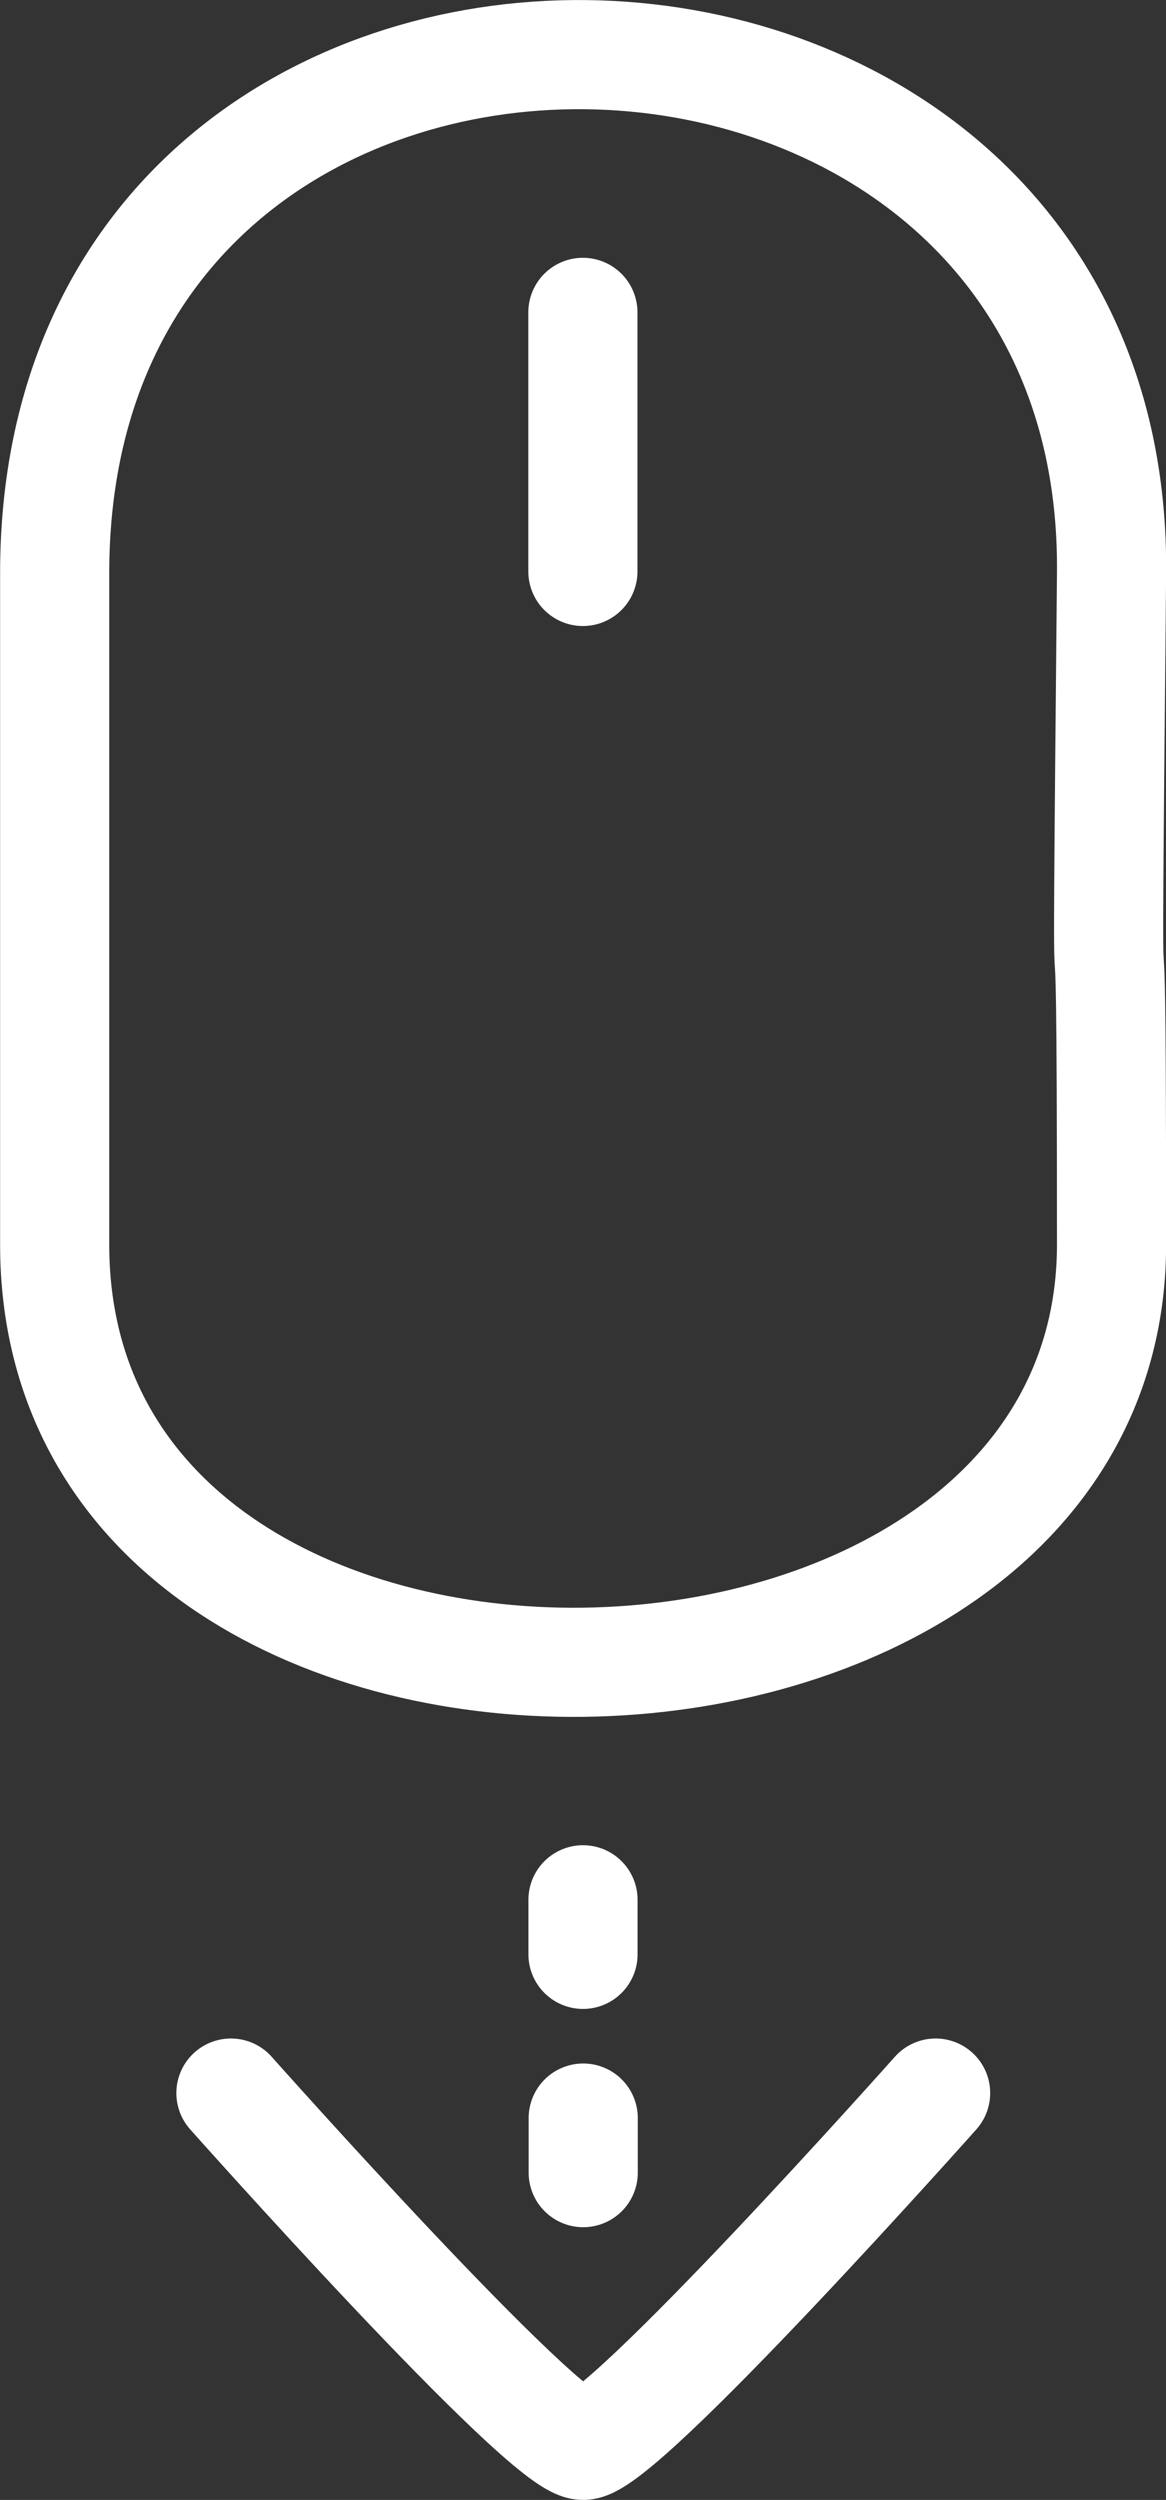 <svg xmlns="http://www.w3.org/2000/svg" width="10.684" height="22.906" viewBox="0 0 10.684 22.906"><rect x="0" y="0" width="10.684" height="22.906" fill="#333333" stroke="none"/><g transform="translate(-410.689 -167.586)"><g transform="translate(-1.427 -2.673)"><path d="M-24575.385,4027.511c0-6.441,9.744-6.229,9.684,0s0,1.168,0,6.151-9.684,5.224-9.684,0Z" transform="translate(24988.002 -3852)" fill="none" stroke="#fff" stroke-width="1"/><path d="M0,0V2.374" transform="translate(417.457 173.121)" fill="none" stroke="#fff" stroke-linecap="round" stroke-width="1"/></g><g transform="translate(-1.613 -7)"><path d="M2.439,0V.5" transform="translate(415.205 191.993)" fill="none" stroke="#fff" stroke-linecap="round" stroke-width="1"/><path d="M2.439,0V.5" transform="translate(415.207 193.993)" fill="none" stroke="#fff" stroke-linecap="round" stroke-width="1"/><path d="M-24576.809,4059.49s2.869,3.228,3.227,3.228,3.23-3.228,3.23-3.228" transform="translate(24991.227 -3865.726)" fill="none" stroke="#fff" stroke-linecap="round" stroke-width="1"/></g></g></svg>